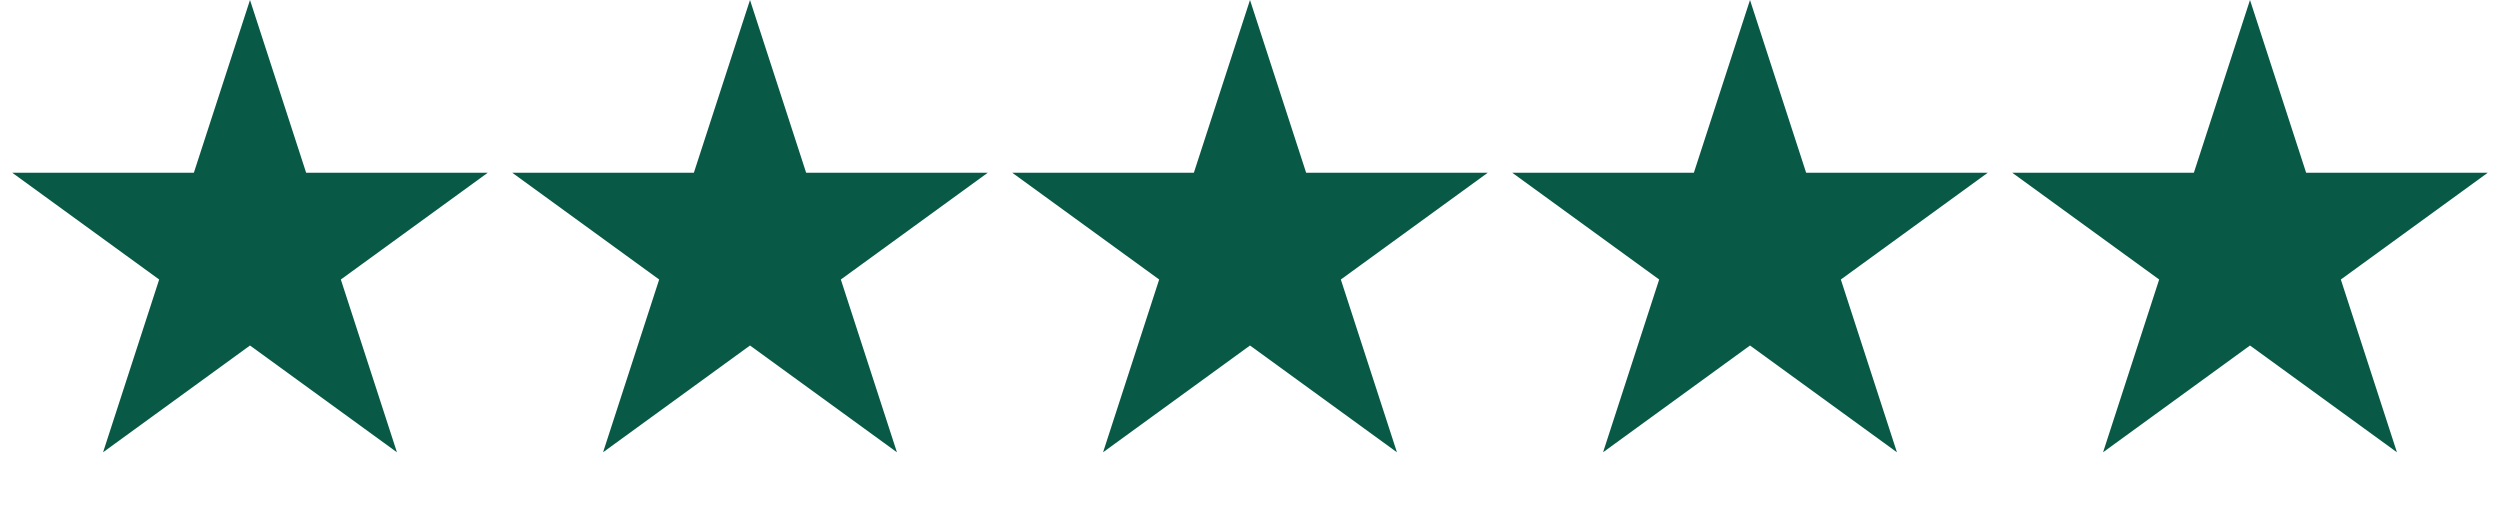 <svg width="66" height="14" viewBox="0 0 66 14" fill="none" xmlns="http://www.w3.org/2000/svg">
<path d="M6.6 0L8.082 4.56L12.877 4.56L8.998 7.379L10.479 11.94L6.6 9.121L2.721 11.94L4.202 7.379L0.323 4.56L5.118 4.56L6.6 0Z" fill="#085946"/>
<path d="M19.8 0L21.282 4.56L26.077 4.56L22.198 7.379L23.679 11.94L19.8 9.121L15.921 11.94L17.402 7.379L13.523 4.56L18.318 4.56L19.8 0Z" fill="#085946"/>
<path d="M33 0L34.482 4.56L39.277 4.56L35.398 7.379L36.879 11.94L33 9.121L29.121 11.94L30.602 7.379L26.723 4.56L31.518 4.56L33 0Z" fill="#085946"/>
<path d="M46.2 0L47.682 4.56L52.477 4.56L48.598 7.379L50.079 11.94L46.2 9.121L42.321 11.94L43.802 7.379L39.923 4.56L44.718 4.56L46.2 0Z" fill="#085946"/>
<path d="M59.4 0L60.882 4.56L65.677 4.56L61.798 7.379L63.279 11.94L59.4 9.121L55.521 11.94L57.002 7.379L53.123 4.56L57.918 4.56L59.4 0Z" fill="#085946"/>
</svg>
